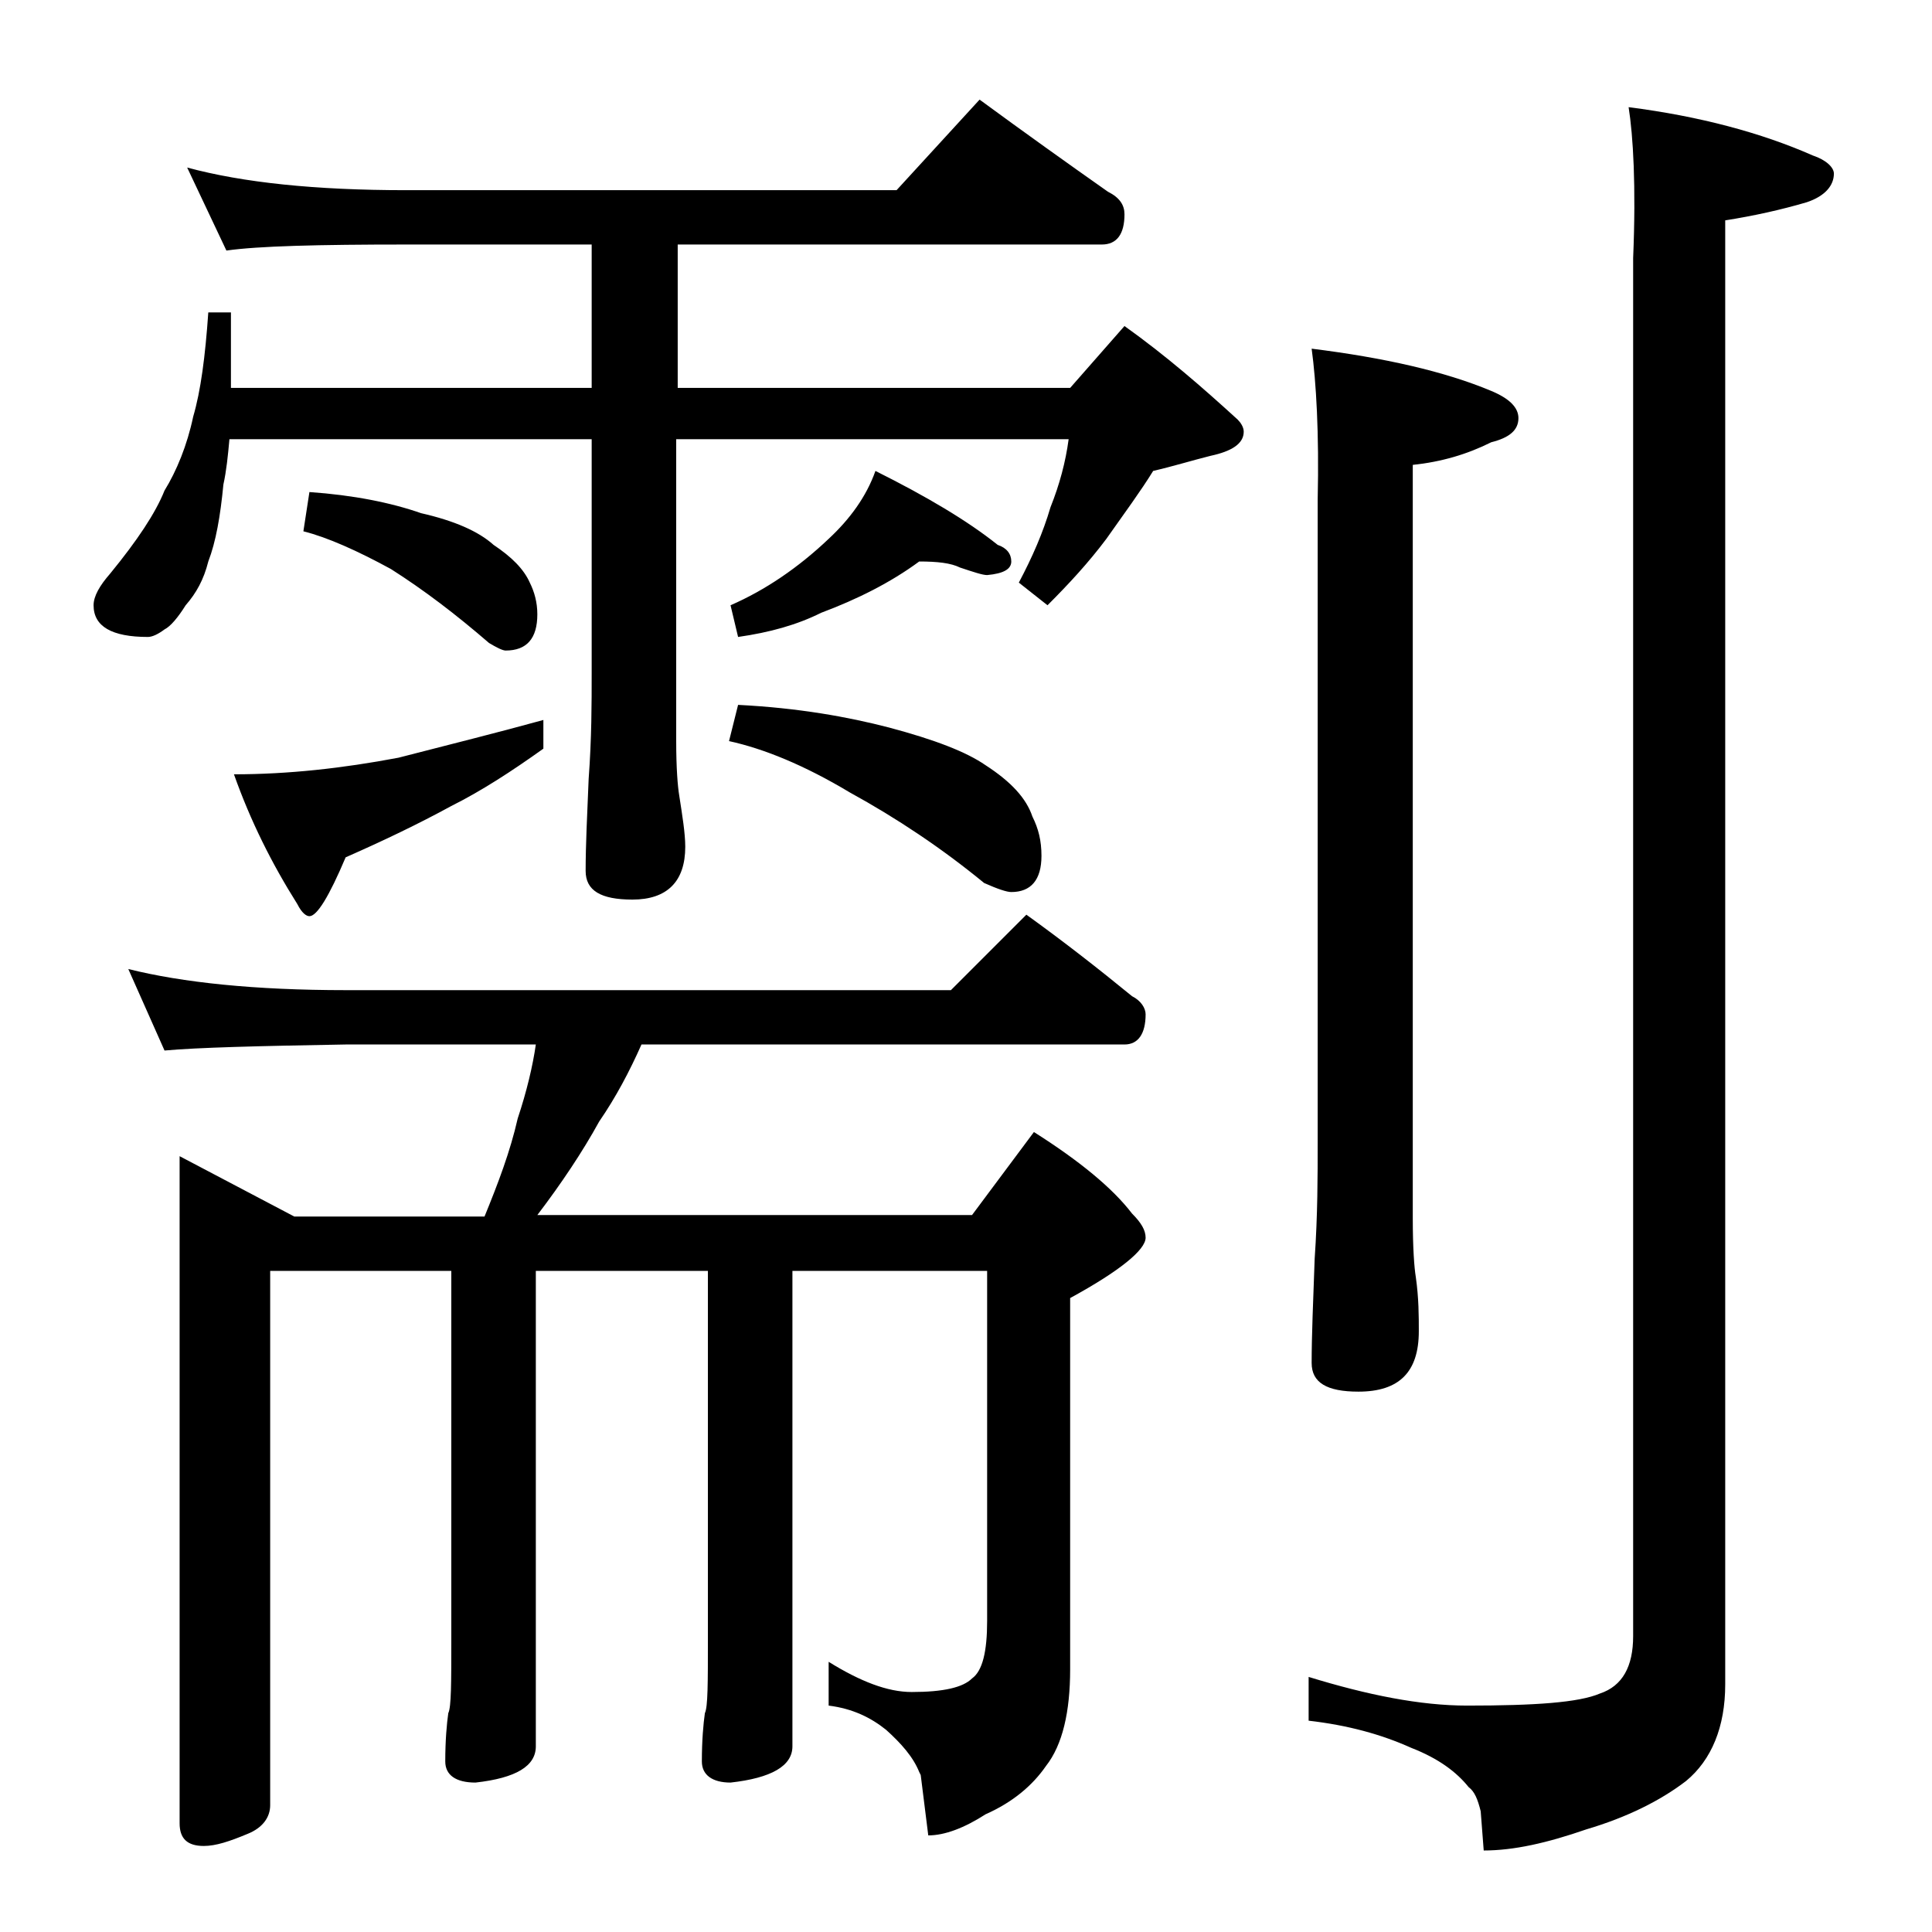 <?xml version="1.0" encoding="utf-8"?>
<!-- Generator: Adobe Illustrator 18.0.0, SVG Export Plug-In . SVG Version: 6.00 Build 0)  -->
<!DOCTYPE svg PUBLIC "-//W3C//DTD SVG 1.1//EN" "http://www.w3.org/Graphics/SVG/1.1/DTD/svg11.dtd">
<svg version="1.1" id="Layer_1" xmlns="http://www.w3.org/2000/svg" xmlns:xlink="http://www.w3.org/1999/xlink" x="0px" y="0px"
	 viewBox="0 0 128 128" enable-background="new 0 0 128 128" xml:space="preserve">
<path d="M12.4,11.1c3.7,1,8.5,1.5,14.5,1.5h32.5l5.5-6c3,2.2,5.8,4.2,8.5,6.1c0.8,0.4,1.1,0.9,1.1,1.5c0,1.3-0.5,2-1.5,2H44.9v9.5
	h26l3.6-4.1c2.8,2,5.2,4.1,7.5,6.2c0.2,0.2,0.4,0.5,0.4,0.8c0,0.8-0.8,1.3-2.2,1.6c-1.2,0.3-2.5,0.7-3.8,1c-0.8,1.3-1.9,2.8-3.1,4.5
	c-1.2,1.6-2.5,3-3.9,4.4l-1.9-1.5c0.9-1.7,1.6-3.3,2.1-5c0.6-1.5,1-3,1.2-4.5h-26v20c0,1.8,0.1,3,0.2,3.6c0.2,1.3,0.4,2.5,0.4,3.4
	c0,2.3-1.2,3.5-3.5,3.5c-2.1,0-3.1-0.6-3.1-1.9c0-1.7,0.1-3.7,0.2-6.1c0.2-2.7,0.2-5,0.2-7V29.1h-24c-0.1,1.1-0.2,2.1-0.4,3
	c-0.2,2.1-0.5,3.8-1,5.1c-0.3,1.2-0.8,2.1-1.5,2.9c-0.5,0.8-1,1.4-1.4,1.6c-0.4,0.3-0.8,0.5-1.1,0.5c-2.4,0-3.6-0.7-3.6-2.1
	c0-0.6,0.4-1.3,1.1-2.1c1.8-2.2,3-4,3.6-5.5c0.8-1.3,1.5-3,1.9-4.9c0.5-1.7,0.8-4,1-6.9h1.5v5h23.9v-9.5H26.9
	c-5.8,0-9.8,0.1-11.9,0.4L12.4,11.1z M8.5,64.2c3.6,0.9,8.4,1.4,14.4,1.4H63l5-5c2.5,1.8,4.8,3.6,7,5.4c0.6,0.3,0.9,0.8,0.9,1.2
	c0,1.3-0.5,2-1.4,2h-32c-0.8,1.8-1.7,3.5-2.8,5.1c-1.1,2-2.5,4.1-4.1,6.2h28.8l4.1-5.5c3,1.9,5.2,3.7,6.5,5.4
	c0.6,0.6,0.9,1.1,0.9,1.6c0,0.8-1.7,2.2-5,4v24.6c0,2.8-0.5,5-1.6,6.4c-0.9,1.3-2.2,2.4-4,3.2c-1.4,0.9-2.7,1.4-3.8,1.4l-0.5-4
	l-0.1-0.2c-0.4-1-1.2-1.9-2.2-2.8c-1-0.8-2.2-1.4-3.8-1.6v-2.9c2.1,1.3,3.9,2,5.5,2c2.1,0,3.4-0.3,4-0.9c0.7-0.5,1-1.8,1-3.8V84.2
	H52.5v31.5c0,1.3-1.4,2.1-4.1,2.4c-1.2,0-1.9-0.5-1.9-1.4c0-1.4,0.1-2.5,0.2-3.2c0.2-0.4,0.2-2,0.2-4.9V84.2H35.5v31.5
	c0,1.3-1.3,2.1-4,2.4c-1.3,0-2-0.5-2-1.4c0-1.4,0.1-2.5,0.2-3.2c0.2-0.4,0.2-2,0.2-4.9V84.2H17.9v35.4c0,0.8-0.5,1.5-1.5,1.9
	c-1.2,0.5-2.1,0.8-2.9,0.8c-1.1,0-1.6-0.5-1.6-1.5V76.6l7.6,4h12.6c0.9-2.2,1.7-4.3,2.2-6.5c0.6-1.8,1-3.5,1.2-4.9H22.9
	c-5.8,0.1-9.8,0.2-12,0.4L8.5,64.2z M36,47.7v1.9c-2.1,1.5-4.1,2.8-6.1,3.8c-2.2,1.2-4.5,2.3-7,3.4c-1.1,2.6-1.9,3.9-2.4,3.9
	c-0.2,0-0.5-0.2-0.8-0.8c-1.7-2.7-3.1-5.5-4.2-8.6c3.6,0,7.2-0.4,10.9-1.1C29.9,49.3,33.1,48.5,36,47.7z M20.5,32.6
	c2.9,0.2,5.4,0.7,7.4,1.4c2.2,0.5,3.8,1.2,4.8,2.1c1.2,0.8,2,1.6,2.4,2.5c0.3,0.6,0.5,1.3,0.5,2.1c0,1.6-0.7,2.4-2.1,2.4
	c-0.2,0-0.6-0.2-1.1-0.5c-2.2-1.9-4.3-3.5-6.5-4.9c-2.2-1.2-4.2-2.1-5.8-2.5L20.5,32.6z M60.9,37.2c-1.9,1.4-4.1,2.5-6.5,3.4
	c-1.6,0.8-3.4,1.3-5.5,1.6l-0.5-2.1c2.3-1,4.5-2.5,6.5-4.4c1.4-1.3,2.5-2.8,3.1-4.5c3.4,1.7,6.1,3.3,8.1,4.9
	c0.6,0.2,0.9,0.6,0.9,1.1s-0.5,0.8-1.6,0.9c-0.3,0-0.9-0.2-1.8-0.5C63,37.3,62.1,37.2,60.9,37.2z M48.9,46.7c4,0.2,7.3,0.8,10,1.5
	c3,0.8,5.1,1.6,6.4,2.5c1.7,1.1,2.7,2.2,3.1,3.4c0.4,0.8,0.6,1.6,0.6,2.6c0,1.6-0.7,2.4-2,2.4c-0.3,0-0.9-0.2-1.8-0.6
	c-2.8-2.3-5.8-4.3-8.9-6c-3-1.8-5.7-2.9-8-3.4L48.9,46.7z M107.9,7.1c4.7,0.6,8.8,1.7,12.2,3.2c0.9,0.3,1.4,0.8,1.4,1.2
	c0,0.8-0.6,1.5-1.8,1.9c-1.7,0.5-3.5,0.9-5.4,1.2v97c0,2.8-0.9,5-2.6,6.4c-1.7,1.3-3.9,2.4-6.6,3.2c-2.6,0.9-4.8,1.4-6.8,1.4
	l-0.2-2.6c-0.2-0.8-0.4-1.3-0.8-1.6c-0.8-1-2-1.9-3.8-2.6c-2-0.9-4.2-1.5-6.8-1.8v-2.9c3.9,1.2,7.4,1.9,10.5,1.9
	c4.5,0,7.4-0.2,8.8-0.8c1.5-0.5,2.2-1.8,2.2-3.8V17.1C108.4,12.3,108.2,9,107.9,7.1z M86.9,23.1c4.8,0.6,8.8,1.5,11.9,2.8
	c1.2,0.5,1.8,1.1,1.8,1.8c0,0.8-0.6,1.3-1.8,1.6c-1.6,0.8-3.3,1.3-5.2,1.5v49.9c0,2,0.1,3.3,0.2,3.9c0.2,1.4,0.2,2.6,0.2,3.6
	c0,2.7-1.3,4-4,4c-2.1,0-3.1-0.6-3.1-1.9c0-1.8,0.1-4.1,0.2-6.9c0.2-2.9,0.2-5.5,0.2-7.8V33.1C87.4,28.7,87.2,25.3,86.9,23.1z"/>
</svg>
